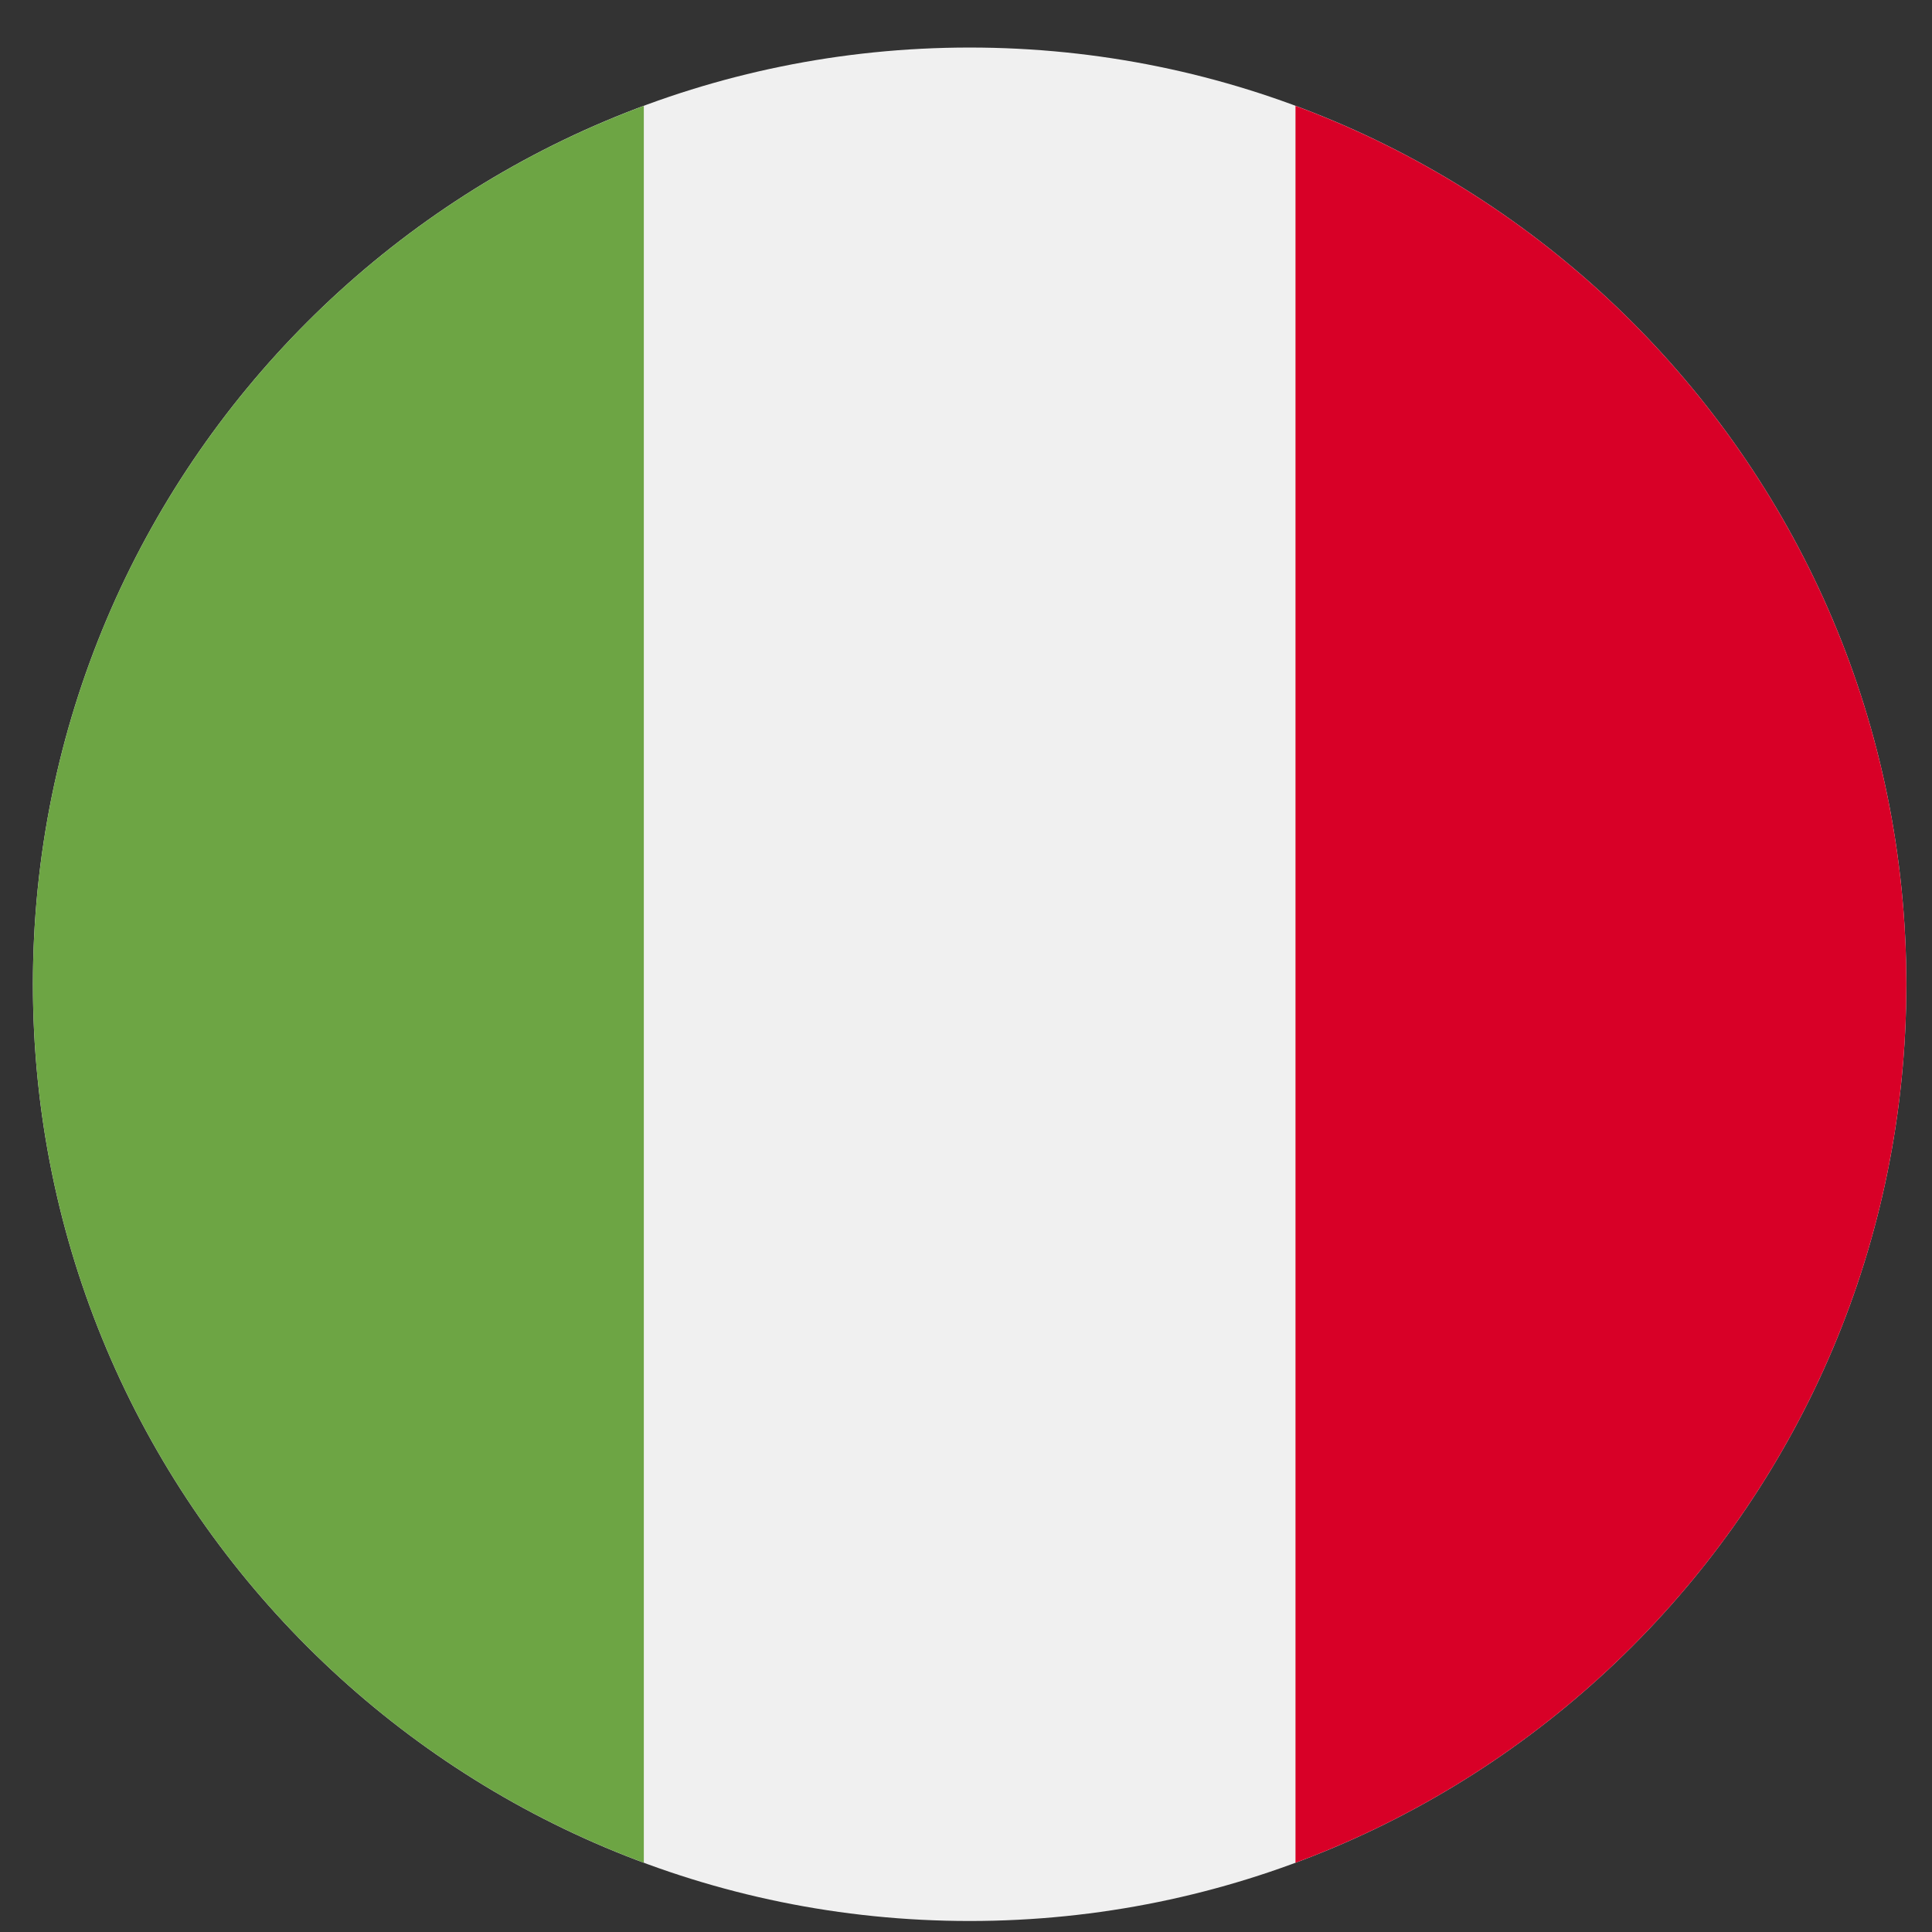 <svg width="33" height="33" viewBox="0 0 33 33" fill="none" xmlns="http://www.w3.org/2000/svg">
<rect x="0" y="0" width="33" height="33" fill="#333333" stroke="none"/>
<g clip-path="url(#clip0_296_1490)">
<path d="M16.562 32.812C25.399 32.812 32.562 25.649 32.562 16.812C32.562 7.976 25.399 0.812 16.562 0.812C7.726 0.812 0.562 7.976 0.562 16.812C0.562 25.649 7.726 32.812 16.562 32.812Z" fill="#F0F0F0"/>
<path d="M32.562 16.812C32.562 9.933 28.221 4.068 22.128 1.808V31.817C28.221 29.557 32.562 23.692 32.562 16.812Z" fill="#D80027"/>
<path d="M0.562 16.812C0.562 23.692 4.904 29.557 10.997 31.817V1.808C4.904 4.068 0.562 9.933 0.562 16.812Z" fill="#6DA544"/>
</g>
<defs>
<clipPath id="clip0_296_1490">
<rect width="32" height="32" fill="white" transform="translate(0.562 0.812)"/>
</clipPath>
</defs>
</svg>
